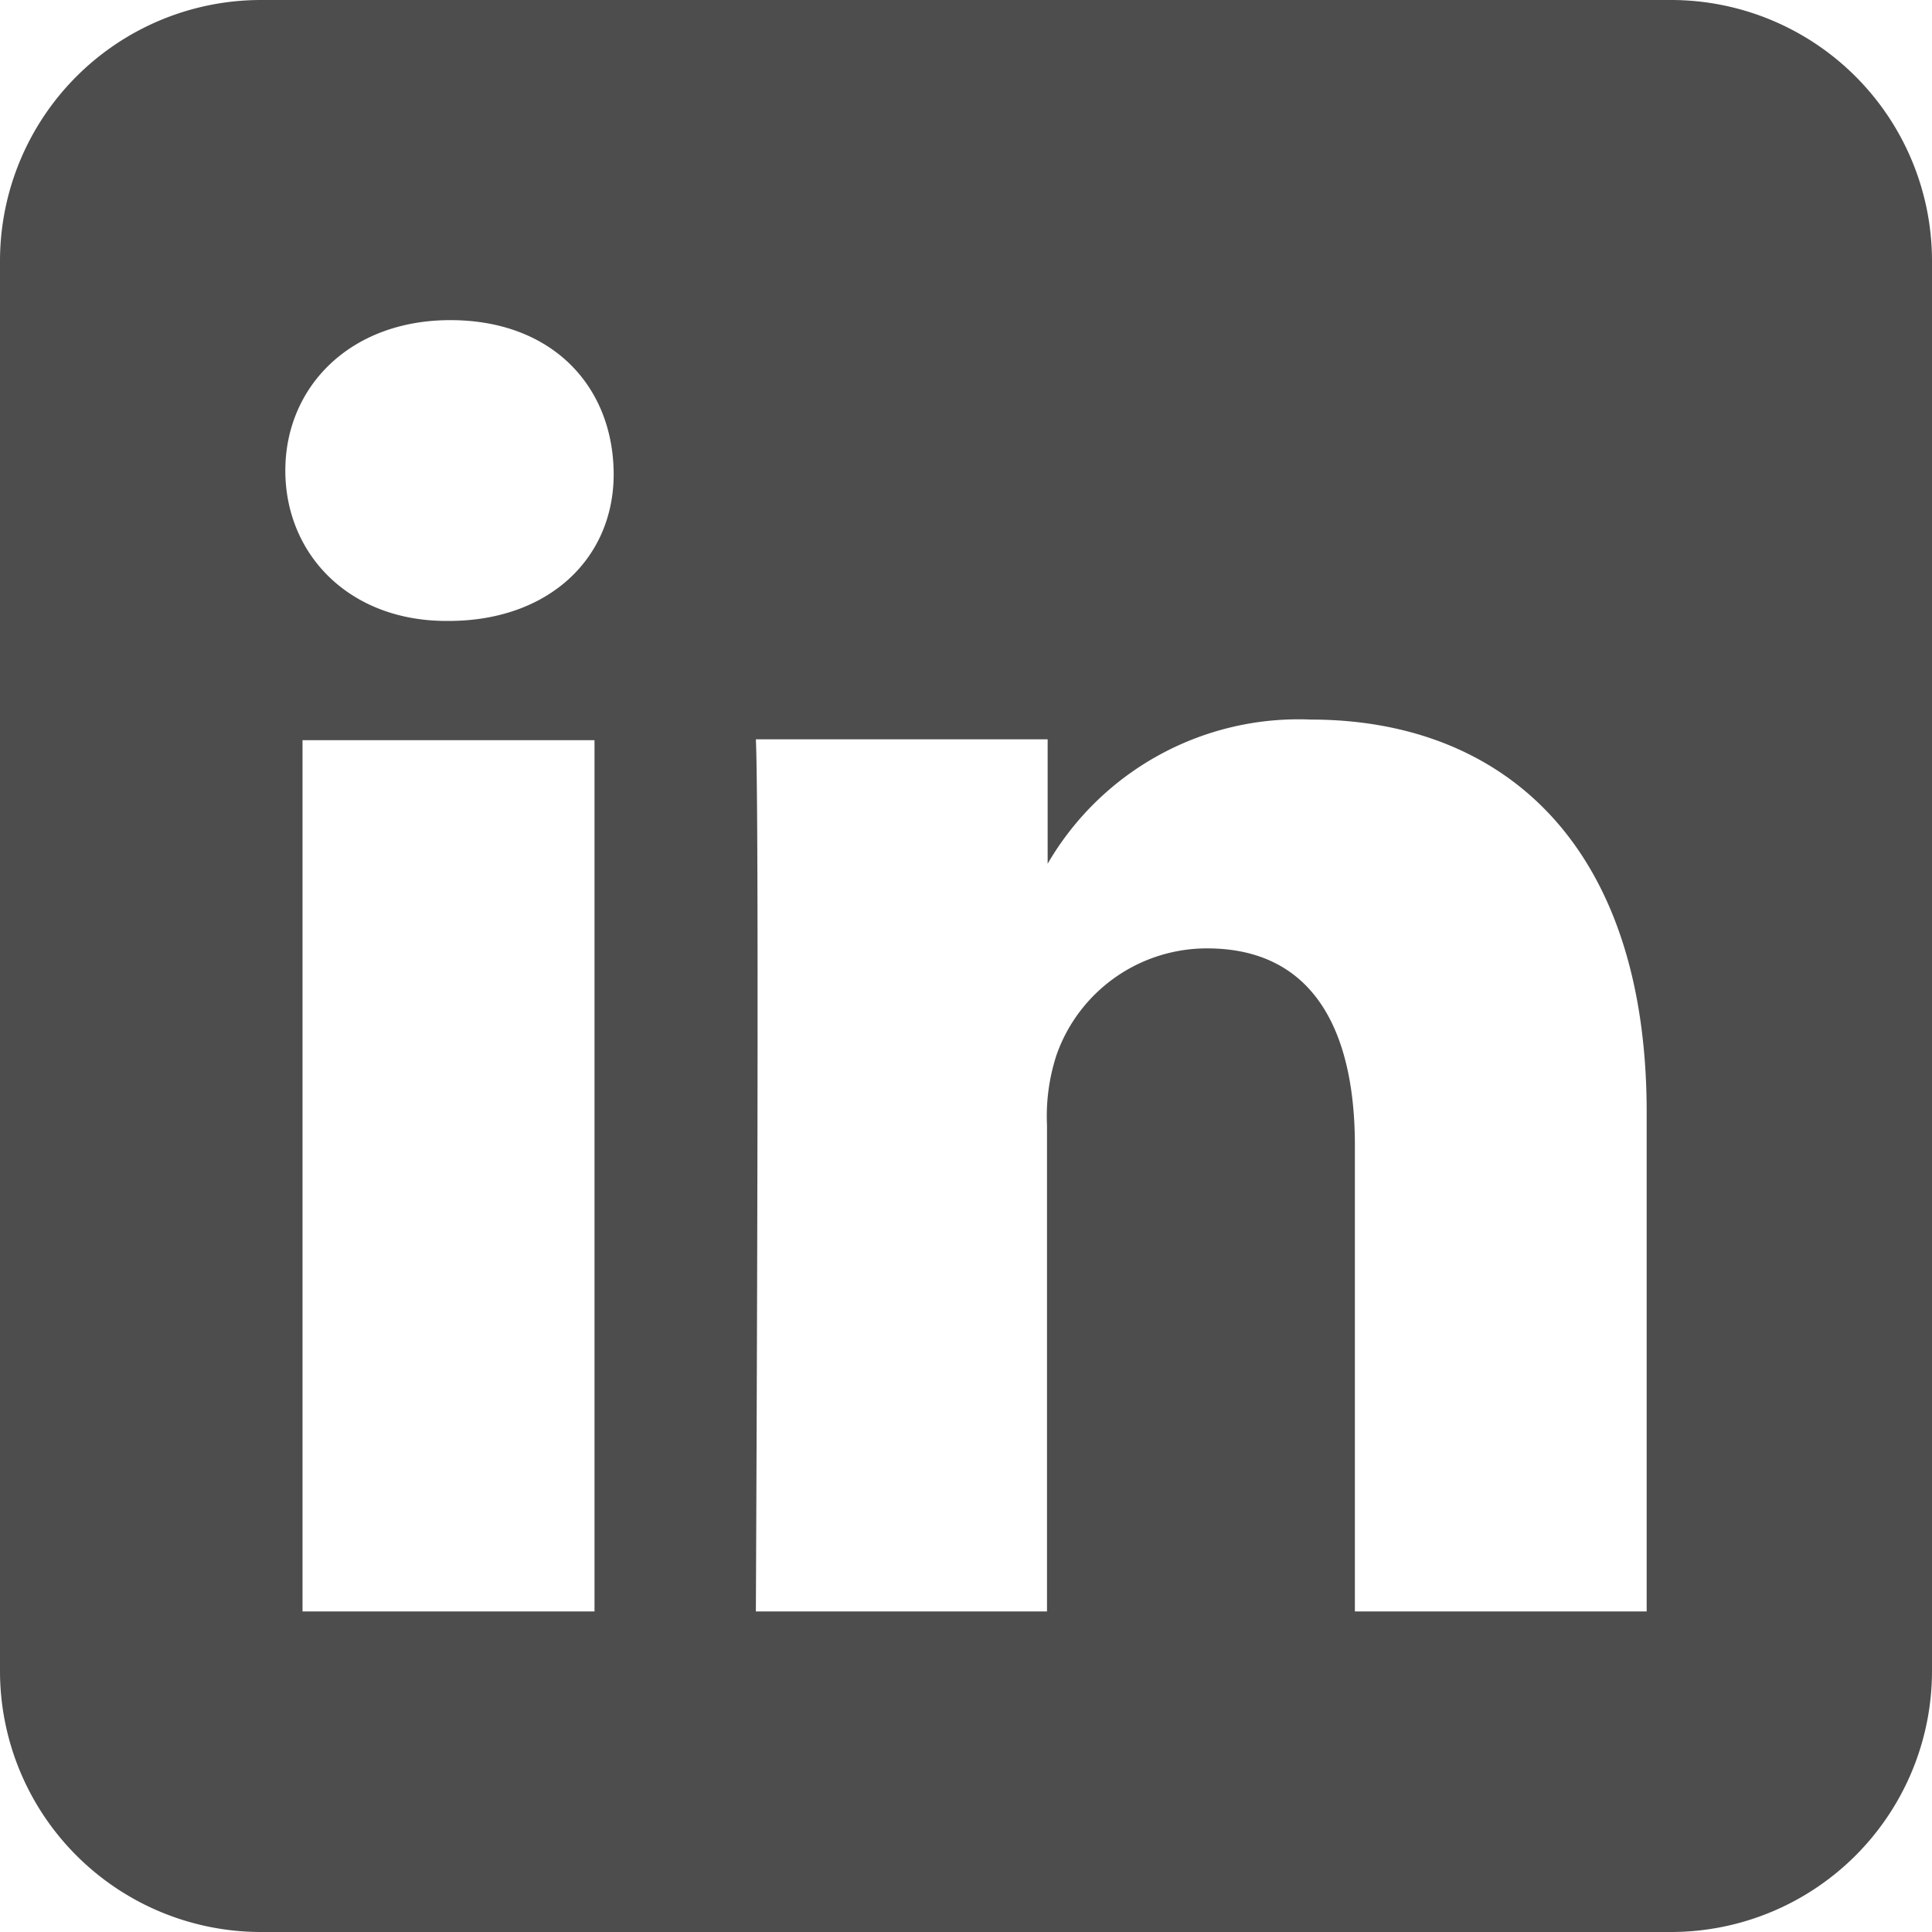 <svg xmlns="http://www.w3.org/2000/svg" viewBox="0 0 89.92 89.92"><defs><style>.cls-1{fill:#4d4d4d;}</style></defs><title>Asset 6</title><g id="Layer_2" data-name="Layer 2"><g id="Layer_1-2" data-name="Layer 1"><path class="cls-1" d="M77.78,0H12.14A12.15,12.15,0,0,0,0,12.14V77.78A12.15,12.15,0,0,0,12.14,89.92H77.78A12.15,12.15,0,0,0,89.92,77.78V12.14A12.15,12.15,0,0,0,77.78,0ZM27.67,75H14.08V34.45H27.67ZM20.88,28.9h-.1c-4.55,0-7.5-3.12-7.5-7s3-7,7.68-7,7.51,3,7.6,7S25.61,28.9,20.88,28.9ZM76.64,75H63.06V53.32c0-5.46-2-9.18-6.88-9.18a7.42,7.42,0,0,0-7,4.94,9.14,9.14,0,0,0-.45,3.28V75H35.18s.18-36.79,0-40.59H48.76V40.2A13.51,13.51,0,0,1,61,33.49c8.94,0,15.64,5.8,15.64,18.28Z"/></g></g></svg>